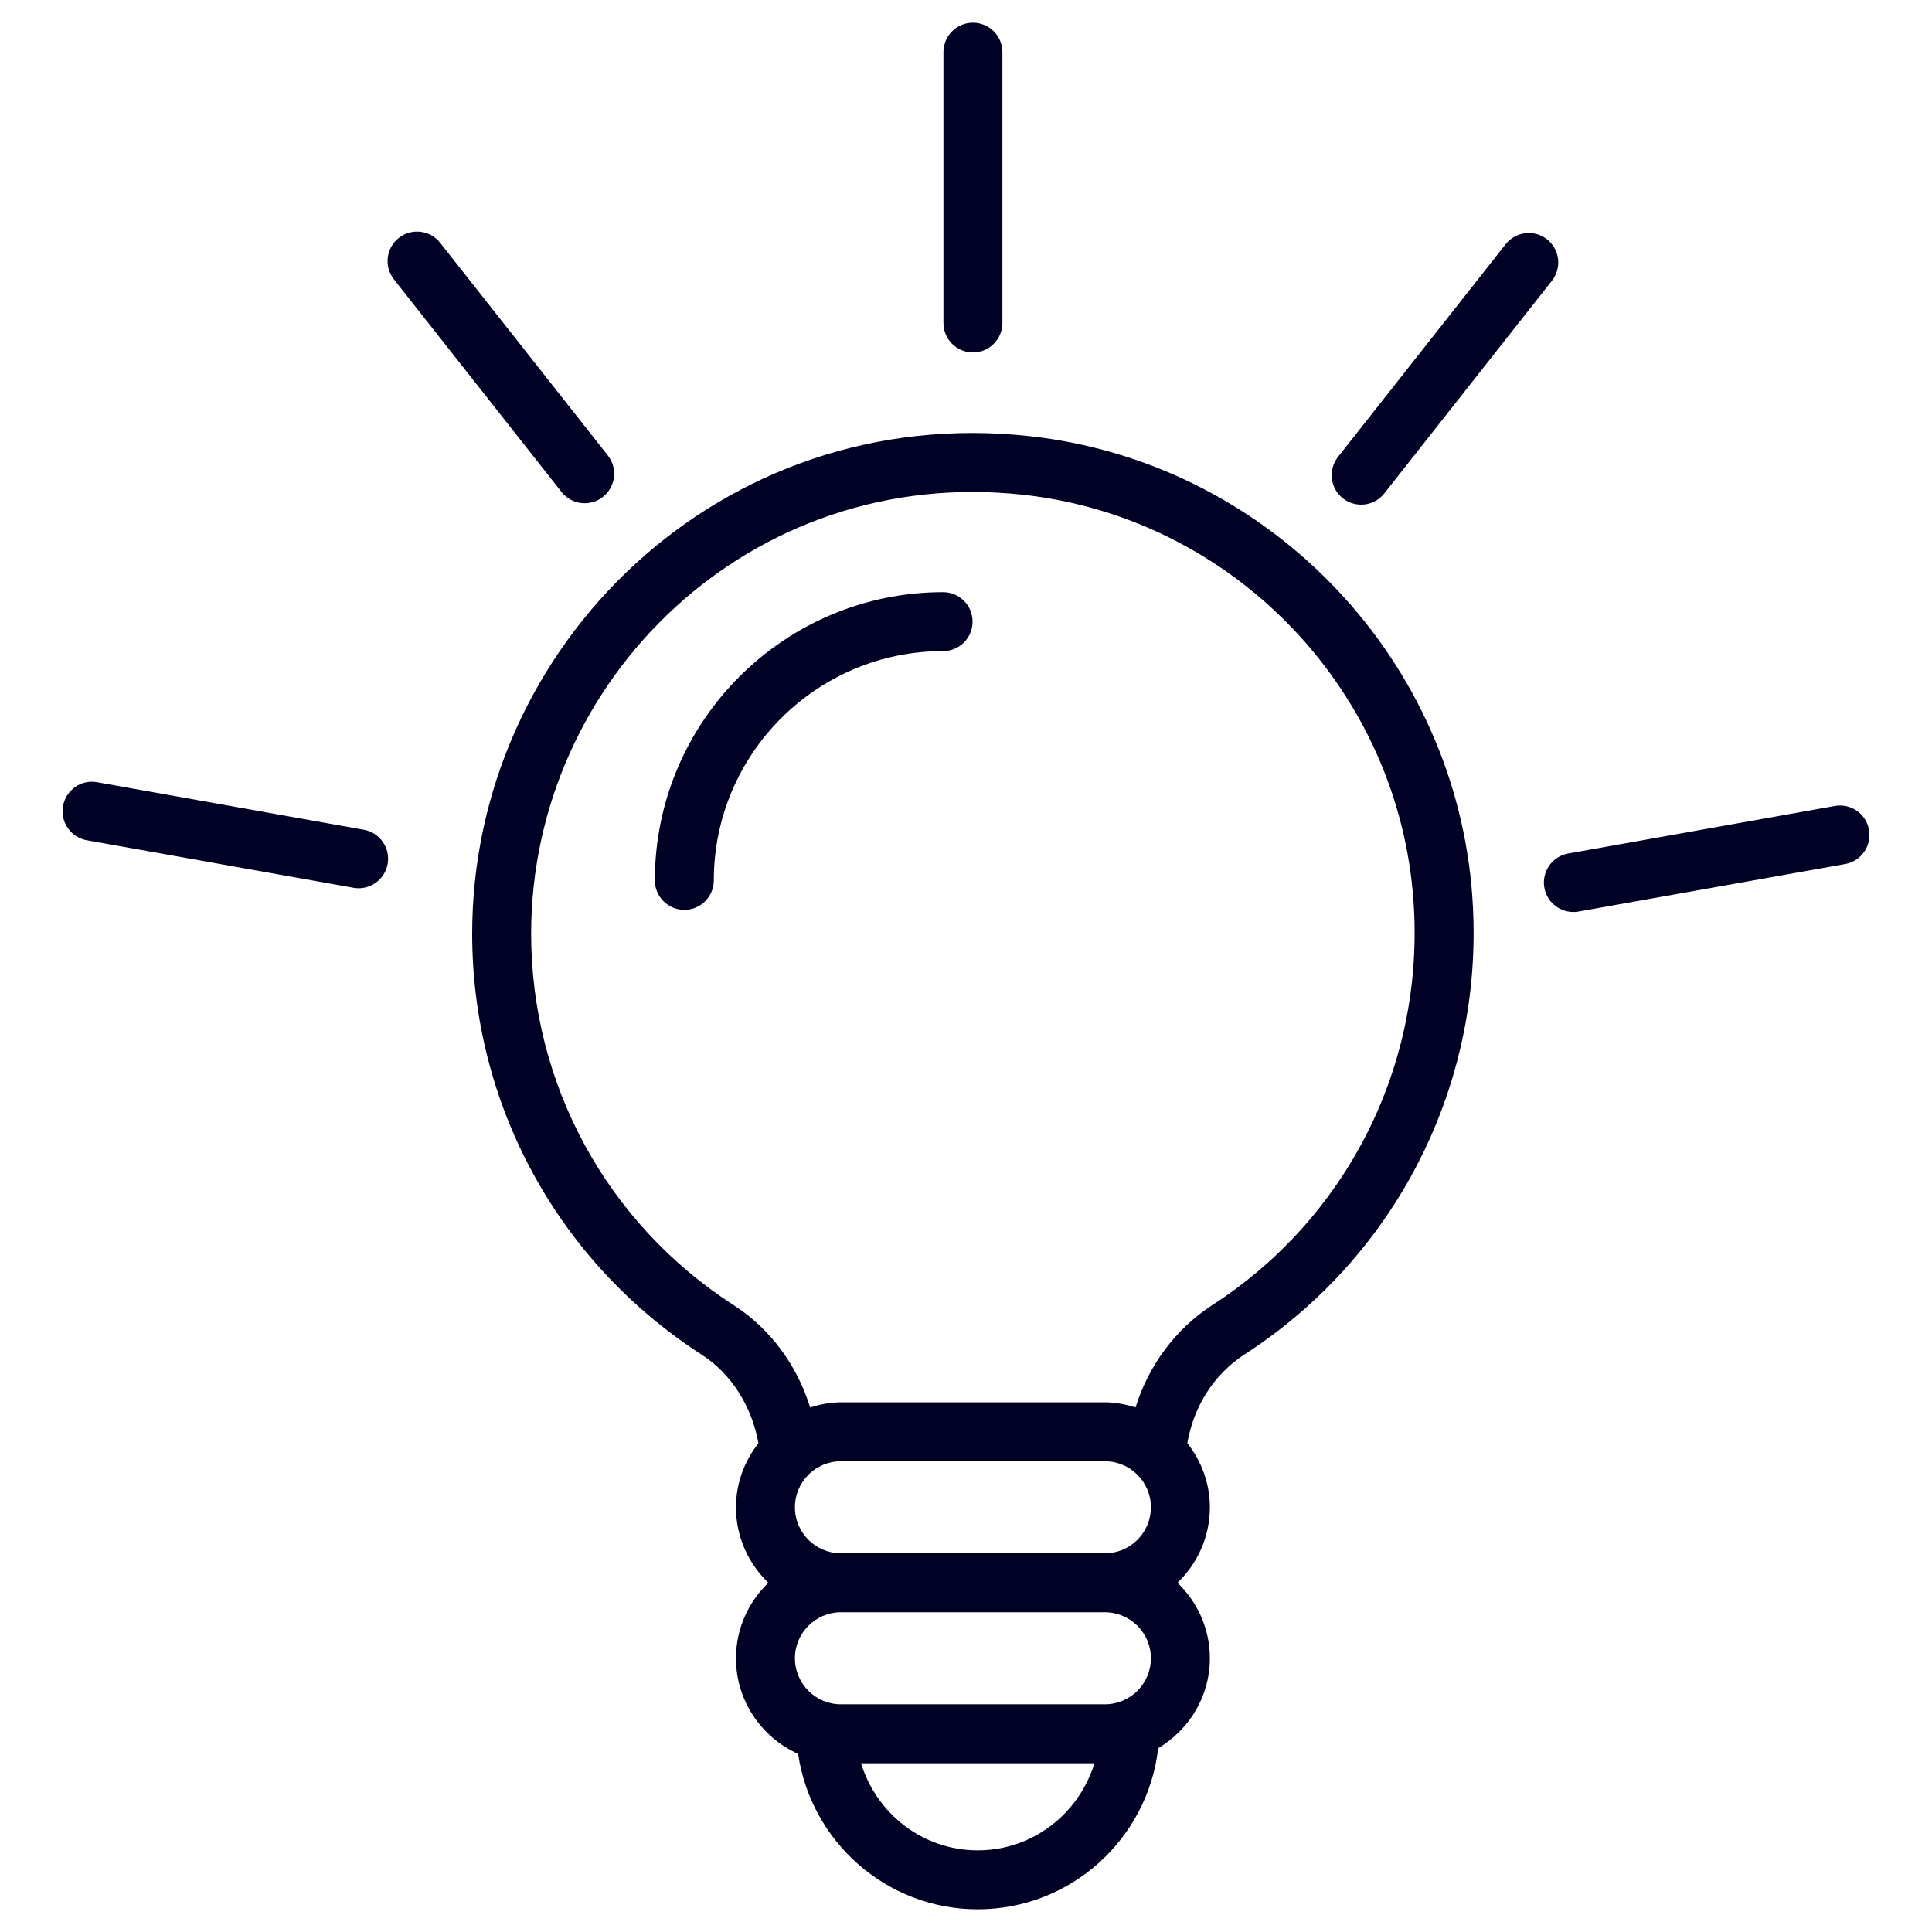 <svg width="120" height="120" viewBox="0 0 120 120" fill="none" xmlns="http://www.w3.org/2000/svg">
<path d="M77.303 84.125C87.082 77.799 92.478 66.637 91.391 54.996C90.025 40.426 78.49 28.692 63.962 27.092C44.812 24.981 29.328 40.047 29.328 57.99C29.328 68.604 34.656 78.379 43.582 84.141C45.437 85.338 46.702 87.366 47.107 89.639C46.246 90.744 45.713 92.115 45.713 93.621C45.713 95.464 46.489 97.123 47.723 98.31C46.489 99.497 45.713 101.156 45.713 102.999C45.713 105.645 47.303 107.917 49.573 108.938C50.372 114.388 55.061 118.59 60.728 118.59C66.521 118.59 71.294 114.206 71.937 108.584C73.85 107.446 75.147 105.38 75.147 102.999C75.147 101.156 74.371 99.497 73.137 98.31C74.371 97.122 75.147 95.463 75.147 93.62C75.147 92.111 74.611 90.738 73.747 89.631C74.143 87.352 75.401 85.357 77.303 84.125ZM60.728 114.929C57.3 114.929 54.436 112.638 53.481 109.519H67.978C67.022 112.638 64.157 114.929 60.728 114.929ZM71.485 102.999C71.485 104.575 70.203 105.857 68.626 105.857H52.231C50.656 105.857 49.374 104.575 49.374 102.999C49.374 101.423 50.656 100.14 52.231 100.14H68.626C70.203 100.14 71.485 101.423 71.485 102.999ZM52.232 96.479C50.657 96.479 49.374 95.197 49.374 93.62C49.374 92.044 50.657 90.761 52.232 90.761H68.626C70.203 90.761 71.485 92.044 71.485 93.62C71.485 95.197 70.203 96.479 68.626 96.479H52.232ZM70.531 87.416C69.924 87.23 69.293 87.1 68.626 87.1H52.232C51.562 87.1 50.928 87.231 50.32 87.419C49.506 84.805 47.868 82.548 45.567 81.064C37.693 75.981 32.99 67.354 32.99 57.99C32.99 42.109 46.699 28.867 63.562 30.732C76.371 32.142 86.54 42.49 87.743 55.338C88.705 65.615 83.942 75.468 75.315 81.051C73.002 82.548 71.349 84.807 70.531 87.416Z" fill="#000125"/>
<path d="M58.578 36.78C48.706 36.78 40.674 44.81 40.674 54.682C40.674 55.694 41.493 56.513 42.505 56.513C43.517 56.513 44.336 55.694 44.336 54.682C44.336 46.83 50.724 40.441 58.578 40.441C59.59 40.441 60.408 39.622 60.408 38.611C60.408 37.599 59.59 36.78 58.578 36.78ZM62.261 20.061V3.24C62.261 2.229 61.442 1.409 60.43 1.409C59.418 1.409 58.599 2.229 58.599 3.24V20.061C58.599 21.072 59.418 21.892 60.43 21.892C61.442 21.892 62.261 21.072 62.261 20.061ZM96.089 14.866C95.295 14.239 94.144 14.378 93.518 15.17L83.106 28.38C82.48 29.175 82.616 30.326 83.41 30.951C84.207 31.581 85.358 31.437 85.981 30.648L96.393 17.437C97.019 16.643 96.883 15.492 96.089 14.866ZM95.922 55.136C96.101 56.141 97.063 56.795 98.047 56.618L114.606 53.667C115.6 53.49 116.263 52.538 116.086 51.543C115.909 50.549 114.971 49.883 113.962 50.062L97.403 53.013C96.409 53.19 95.746 54.142 95.922 55.136ZM37.45 30.863C38.244 30.237 38.38 29.086 37.754 28.292L27.341 15.083C26.717 14.288 25.565 14.154 24.77 14.779C23.977 15.404 23.84 16.556 24.466 17.35L34.879 30.559C35.501 31.349 36.65 31.493 37.45 30.863ZM5.395 52.191L21.954 55.142C22.938 55.321 23.898 54.663 24.077 53.66C24.255 52.665 23.592 51.714 22.596 51.537L6.037 48.586C5.039 48.398 4.091 49.072 3.914 50.068C3.736 51.062 4.399 52.014 5.395 52.191Z" fill="#000125"/>
</svg>
